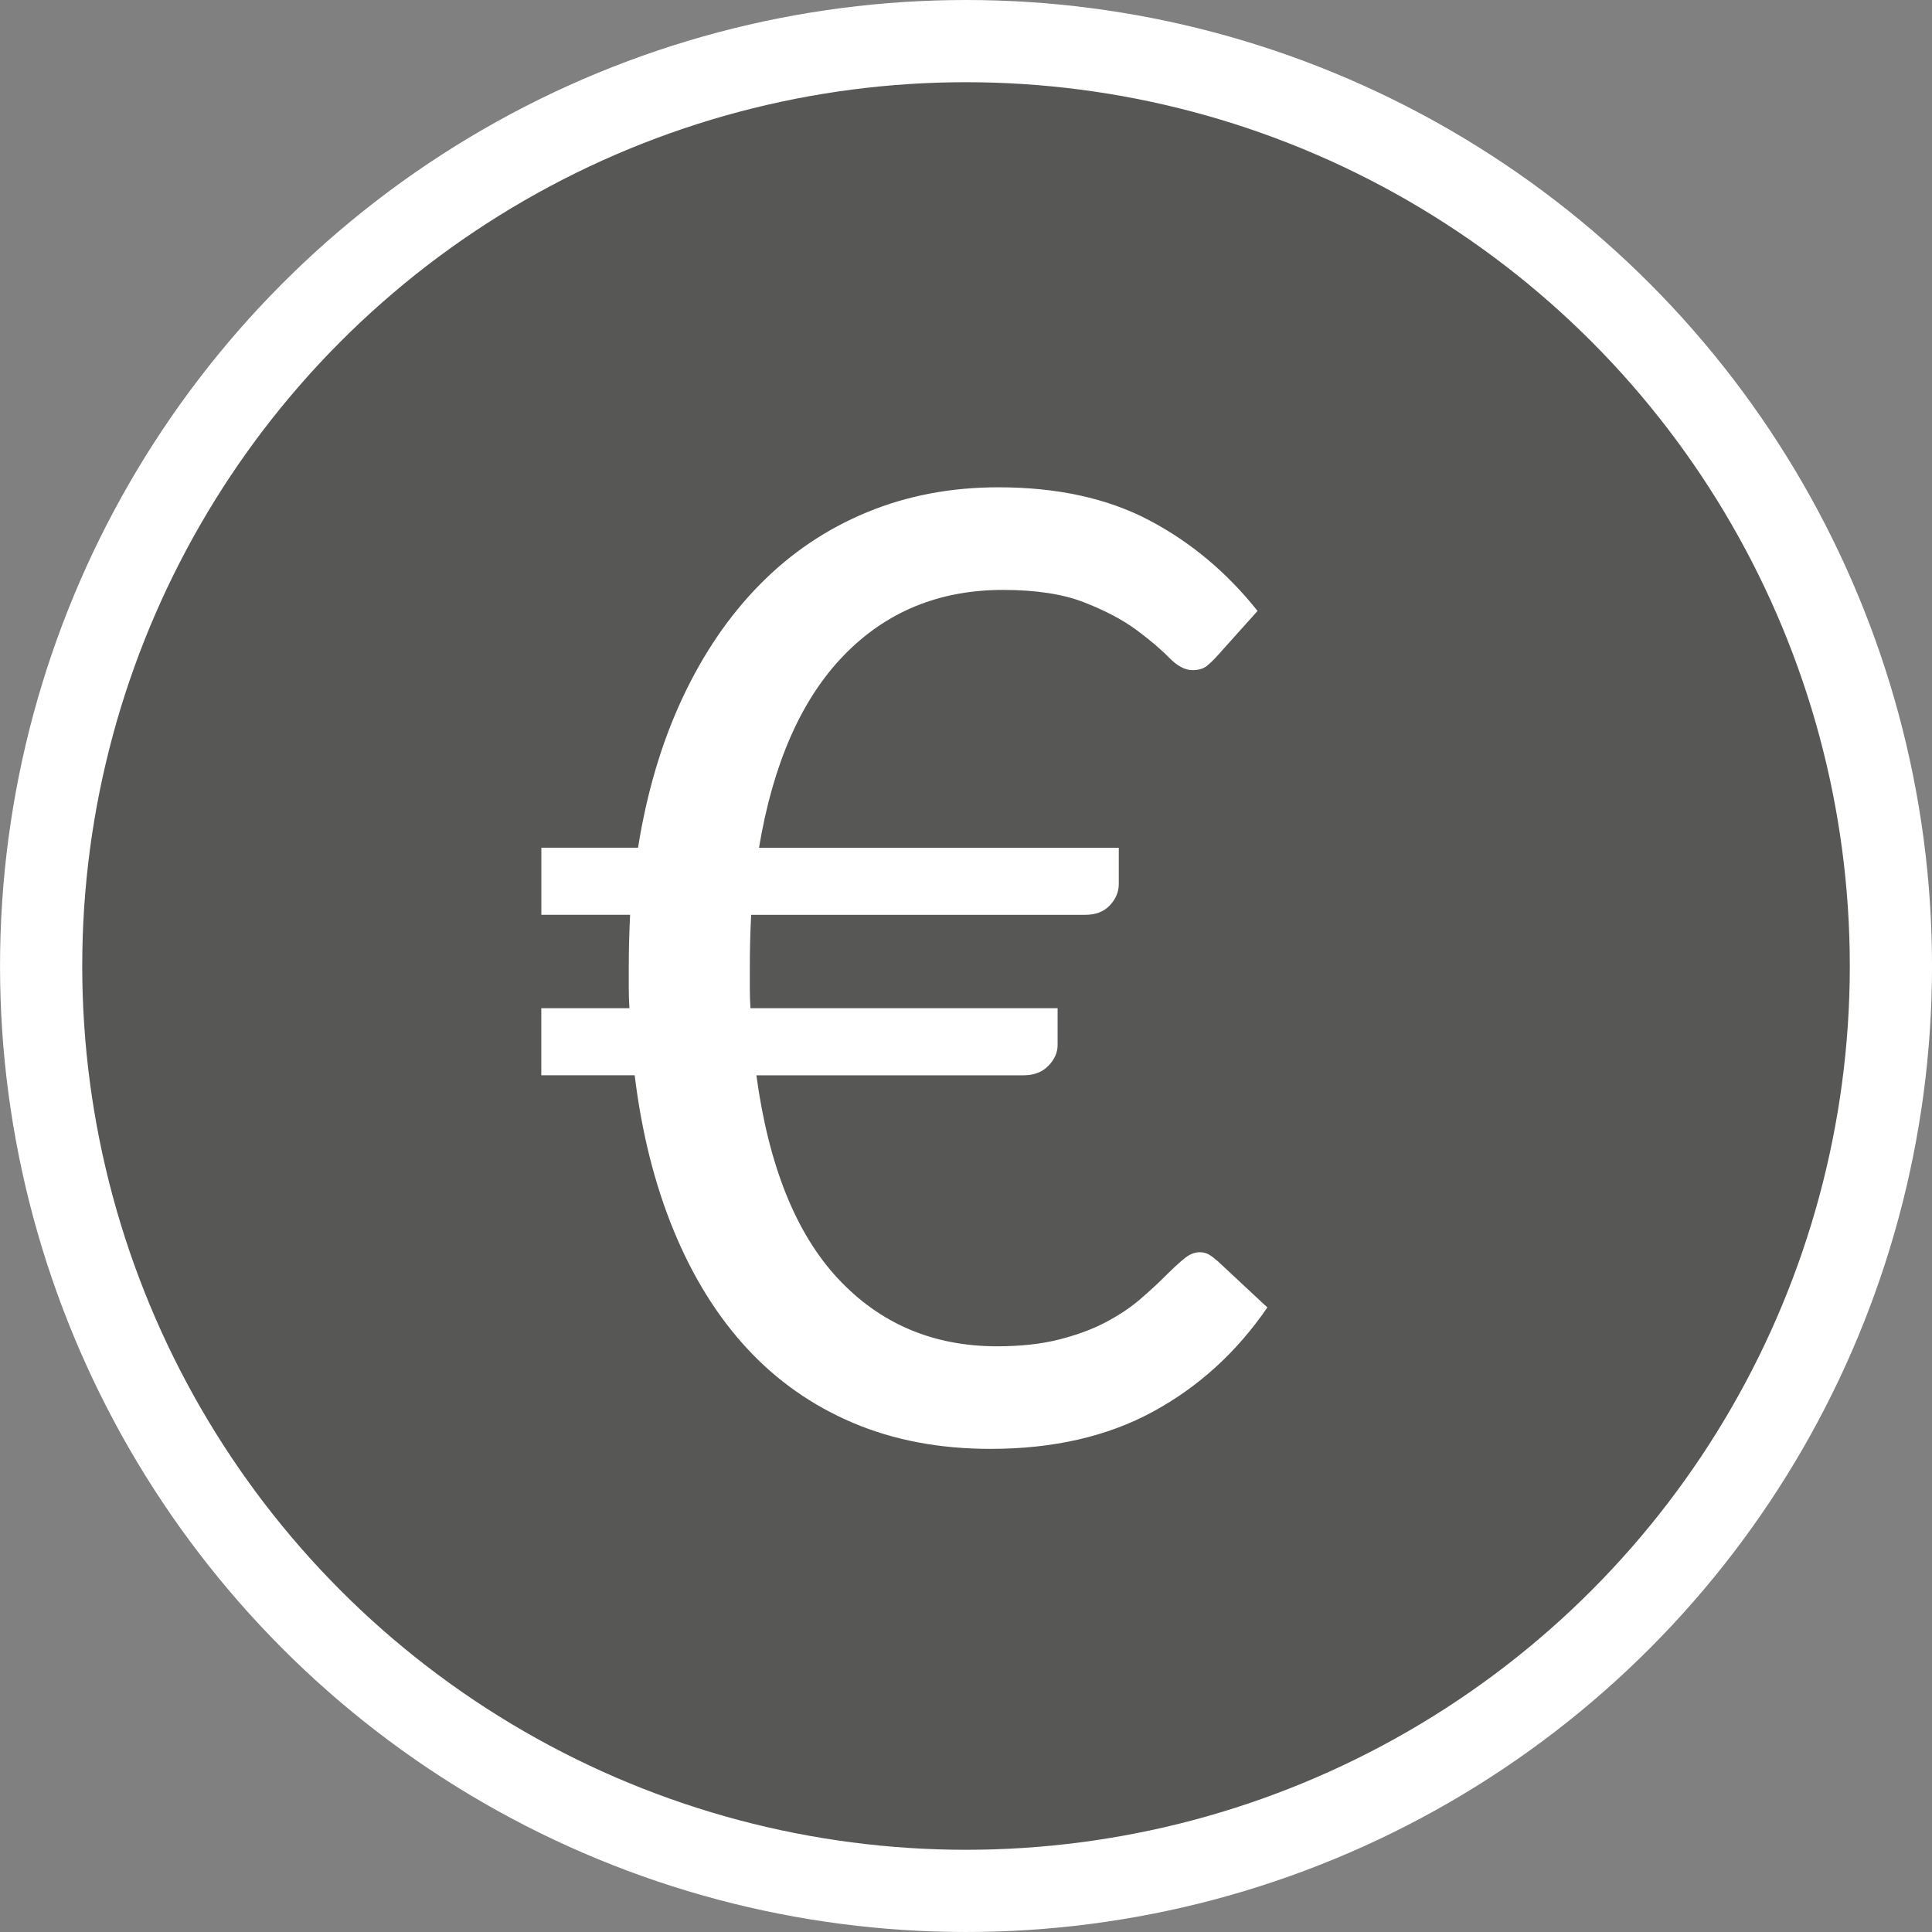 <?xml version="1.0" encoding="utf-8"?>
<!-- Generator: Adobe Illustrator 15.1.0, SVG Export Plug-In . SVG Version: 6.00 Build 0)  -->
<!DOCTYPE svg PUBLIC "-//W3C//DTD SVG 1.1//EN" "http://www.w3.org/Graphics/SVG/1.1/DTD/svg11.dtd">
<svg version="1.1" id="Ebene_1" xmlns="http://www.w3.org/2000/svg" xmlns:xlink="http://www.w3.org/1999/xlink" x="0px" y="0px"
	 width="94px" height="94px" viewBox="0 0 94 94" enable-background="new 0 0 94 94" xml:space="preserve">
<rect x="0" y="0" width="94" height="94" fill="#808080" stroke="none"/>
<rect x="0.001" fill="none" width="93.999" height="94"/>
<g>
	<path fill="#575756" d="M47.001,92c24.854,0,45-20.147,45-45s-20.146-45-45-45c-24.853,0-45,20.147-45,45S22.148,92,47.001,92"/>
	<circle fill="none" stroke="#FFFFFF" stroke-width="4" cx="47.001" cy="47" r="45"/>
	<path fill="#FFFFFF" d="M26.337,44.509h4.32c-0.021,0.427-0.037,0.859-0.049,1.296c-0.01,0.438-0.016,0.869-0.016,1.296v0.992
		c0,0.32,0.012,0.64,0.032,0.96h-4.288v3.264h4.544c0.341,2.795,0.976,5.317,1.904,7.568c0.928,2.251,2.116,4.16,3.567,5.728
		c1.451,1.568,3.168,2.774,5.152,3.616s4.213,1.265,6.688,1.265c3.052,0,5.686-0.603,7.904-1.809
		c2.219-1.205,4.075-2.896,5.568-5.072l-2.4-2.239c-0.171-0.149-0.32-0.262-0.447-0.336c-0.129-0.075-0.278-0.112-0.448-0.112
		c-0.257,0-0.517,0.112-0.784,0.336s-0.57,0.507-0.912,0.848c-0.341,0.341-0.74,0.709-1.199,1.104
		c-0.459,0.395-1.009,0.763-1.648,1.104c-0.641,0.341-1.398,0.624-2.272,0.849c-0.875,0.224-1.888,0.336-3.04,0.336
		c-3.115,0-5.695-1.1-7.744-3.296c-2.047-2.197-3.371-5.493-3.968-9.889h12.992c0.513,0,0.917-0.154,1.216-0.464
		c0.299-0.309,0.448-0.645,0.448-1.008v-1.792H36.513c-0.021-0.32-0.031-0.64-0.031-0.96v-0.992c0-0.448,0.004-0.885,0.016-1.312
		c0.011-0.427,0.027-0.854,0.048-1.28h16.256c0.513,0,0.912-0.155,1.2-0.464c0.288-0.31,0.432-0.656,0.432-1.04v-1.76H36.929
		c0.684-4.097,2.053-7.211,4.112-9.345c2.06-2.133,4.646-3.199,7.76-3.199c1.601,0,2.917,0.202,3.952,0.607s1.883,0.854,2.544,1.344
		c0.661,0.491,1.188,0.939,1.584,1.345c0.396,0.404,0.772,0.607,1.136,0.607c0.299,0,0.533-0.068,0.705-0.208
		c0.17-0.139,0.34-0.304,0.512-0.496l1.951-2.176c-1.492-1.877-3.252-3.349-5.279-4.416c-2.027-1.066-4.469-1.6-7.328-1.6
		c-2.305,0-4.438,0.404-6.4,1.216c-1.963,0.811-3.695,1.979-5.199,3.504s-2.764,3.371-3.776,5.536s-1.733,4.592-2.16,7.28h-4.704
		V44.509z"/>
</g>
</svg>
